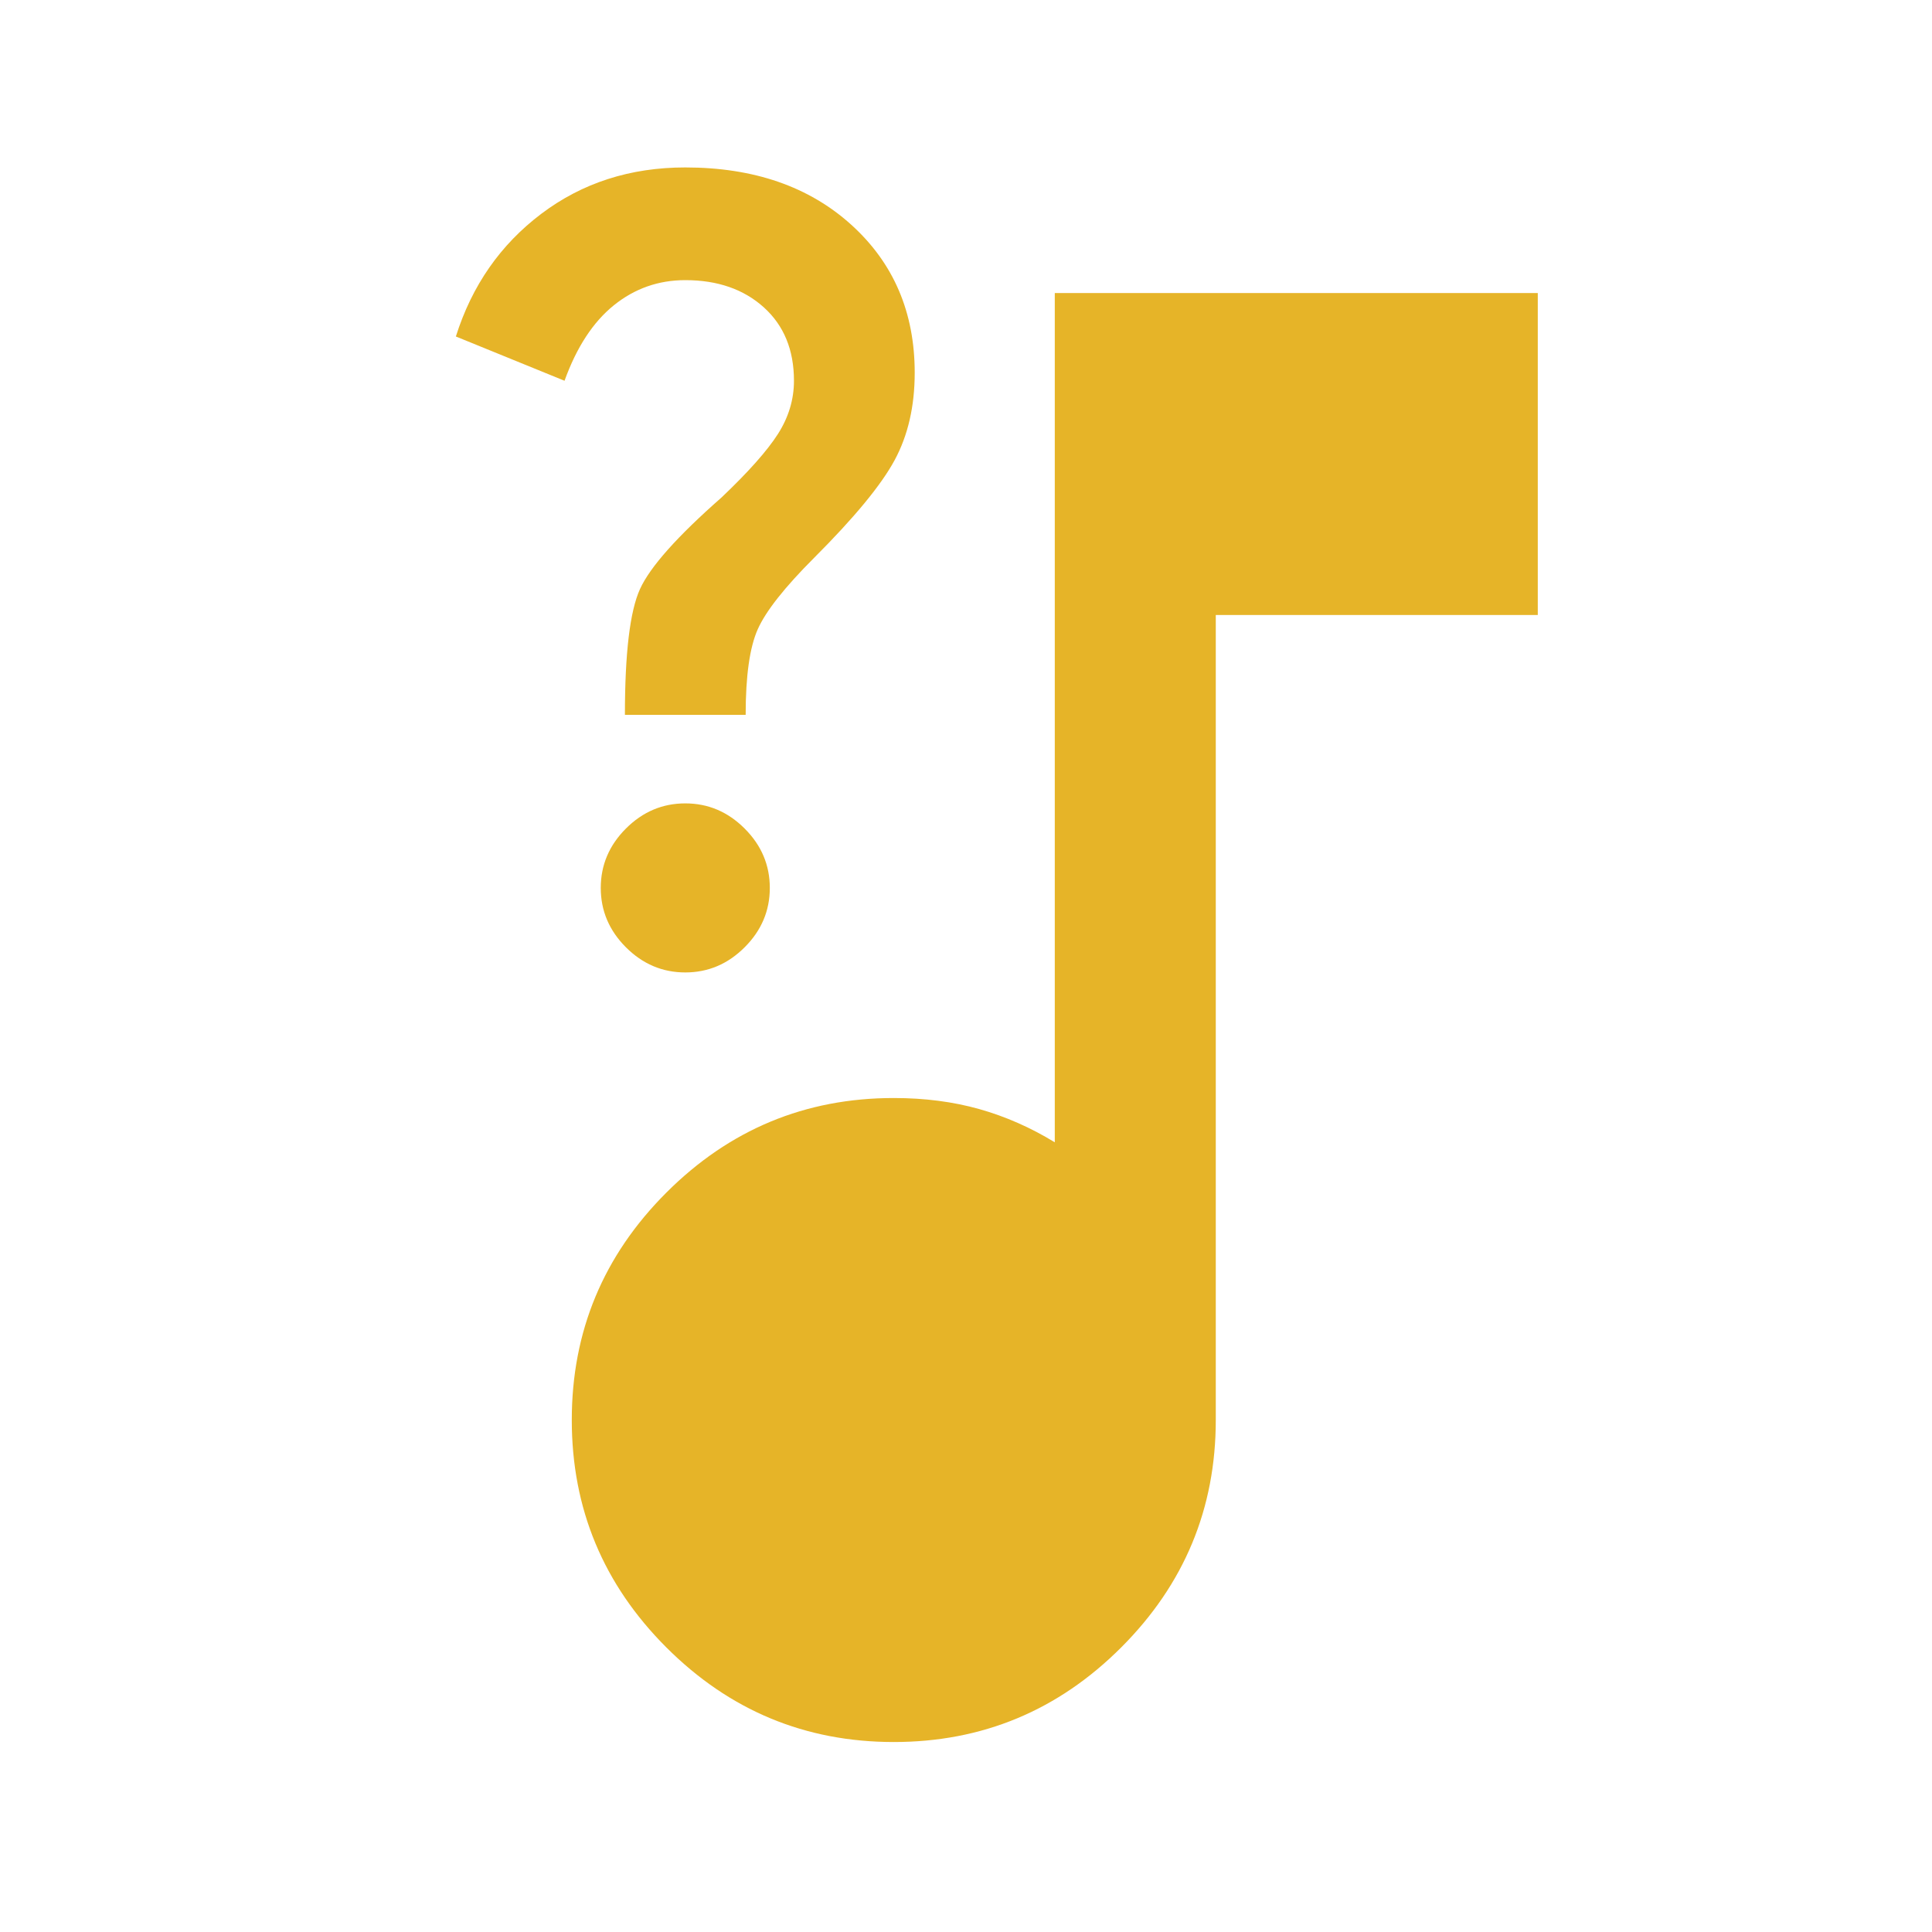 <svg xmlns="http://www.w3.org/2000/svg" width="150" height="150" viewBox="0 0 150 150" fill="none"><mask id="mask0_2125_2" style="mask-type:alpha" maskUnits="userSpaceOnUse" x="0" y="0" width="150" height="150"><rect width="150" height="150" fill="#D9D9D9"></rect></mask><g mask="url(#mask0_2125_2)"><path d="M69.393 135.25C62.518 135.25 56.632 132.802 51.736 127.906C46.84 123.01 44.393 117.125 44.393 110.25C44.393 103.375 46.84 97.49 51.736 92.594C56.632 87.698 62.518 85.25 69.393 85.25C71.788 85.25 74.002 85.537 76.033 86.109C78.064 86.682 80.018 87.542 81.893 88.688V22.75H119.393V47.75H94.393V110.25C94.393 117.125 91.945 123.01 87.049 127.906C82.153 132.802 76.268 135.25 69.393 135.25Z" fill="#E6B428"></path><path d="M57.814 73.547C56.512 74.849 54.976 75.5 53.205 75.5C51.434 75.5 49.898 74.849 48.596 73.547C47.294 72.245 46.643 70.708 46.643 68.938C46.643 67.167 47.294 65.63 48.596 64.328C49.898 63.026 51.434 62.375 53.205 62.375C54.976 62.375 56.512 63.026 57.814 64.328C59.117 65.63 59.768 67.167 59.768 68.938C59.768 70.708 59.117 72.245 57.814 73.547Z" fill="#E6B428"></path><path d="M57.893 55.5H48.518C48.518 50.708 48.908 47.453 49.689 45.734C50.471 44.016 52.58 41.646 56.018 38.625C58.101 36.646 59.559 35.005 60.393 33.703C61.226 32.401 61.643 31.021 61.643 29.562C61.643 27.167 60.861 25.266 59.299 23.859C57.736 22.453 55.705 21.75 53.205 21.75C51.122 21.75 49.273 22.401 47.658 23.703C46.044 25.005 44.768 26.958 43.83 29.562L35.393 26.125C36.643 22.167 38.856 18.99 42.033 16.594C45.21 14.198 48.934 13 53.205 13C58.518 13 62.814 14.484 66.096 17.453C69.377 20.422 71.018 24.25 71.018 28.938C71.018 31.542 70.497 33.807 69.455 35.734C68.413 37.661 66.33 40.188 63.205 43.312C60.913 45.604 59.455 47.453 58.83 48.859C58.205 50.266 57.893 52.479 57.893 55.5Z" fill="#E6B428"></path></g></svg>